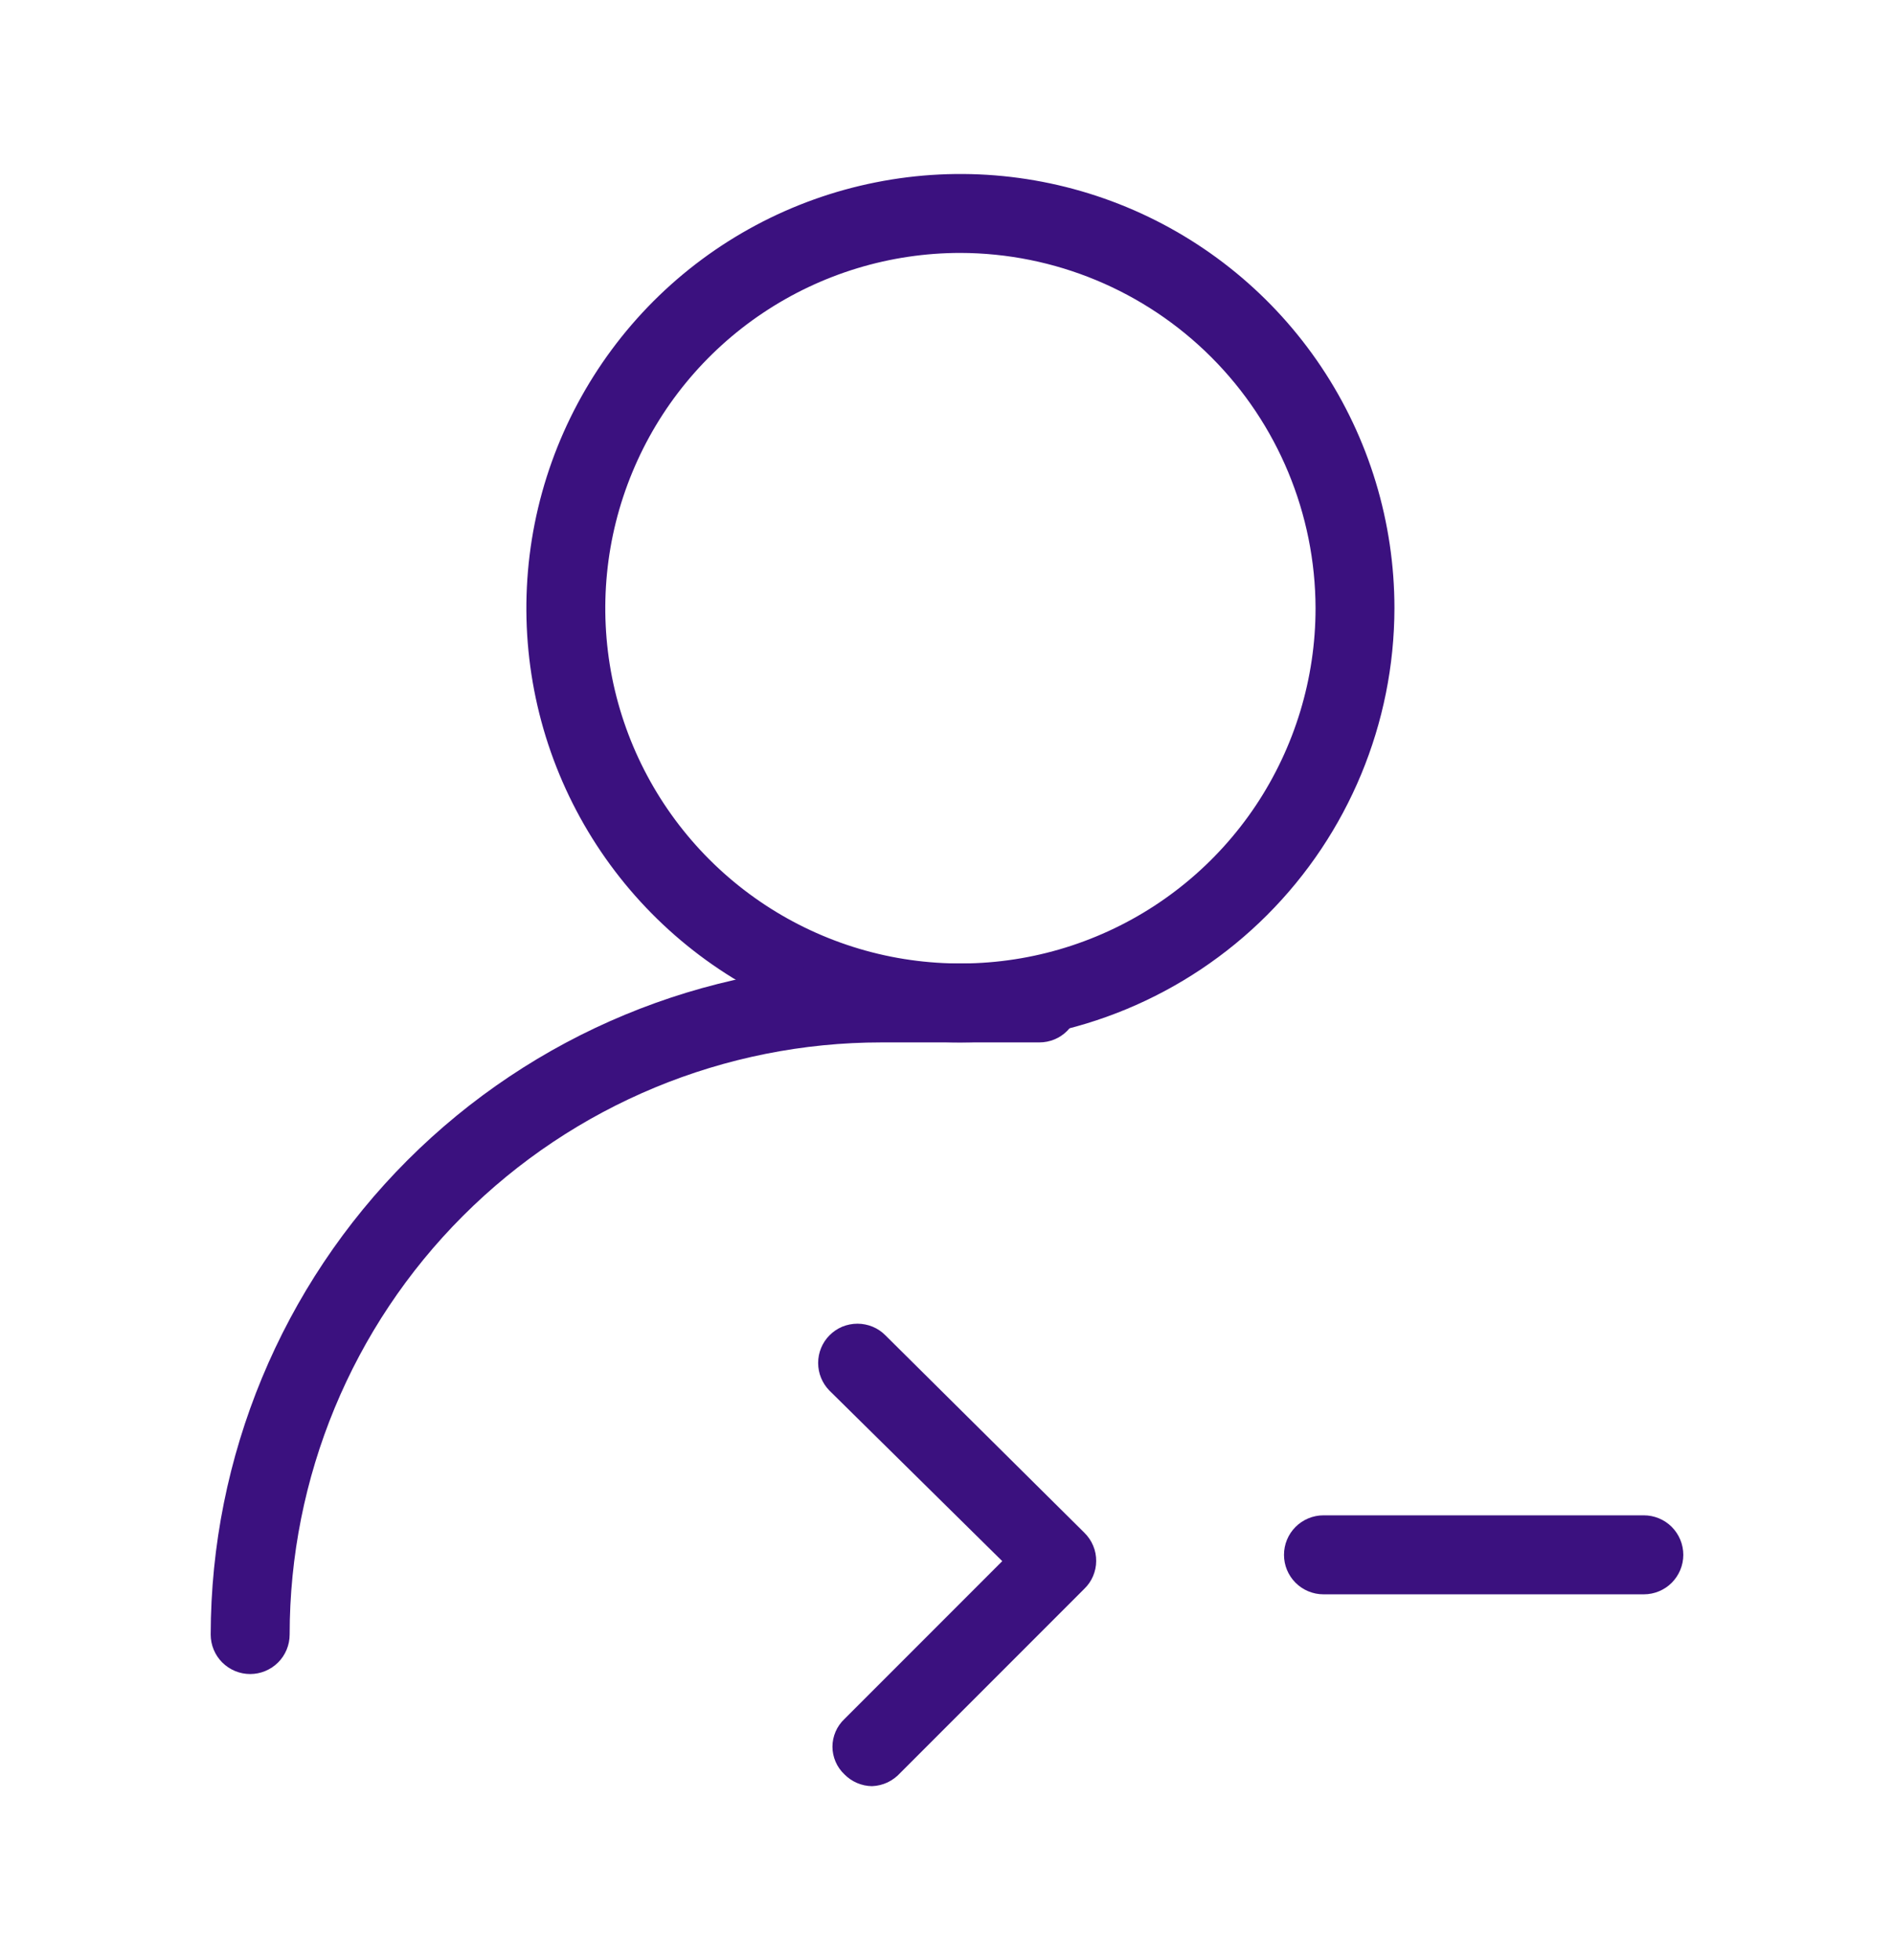 <svg width="29" height="30" viewBox="0 0 29 30" fill="none" xmlns="http://www.w3.org/2000/svg">
<path d="M13.352 27.337C13.193 27.335 13.041 27.27 12.929 27.156C12.872 27.102 12.825 27.036 12.794 26.963C12.763 26.891 12.746 26.812 12.746 26.733C12.746 26.654 12.763 26.575 12.794 26.503C12.825 26.43 12.872 26.364 12.929 26.31L15.346 23.893L12.7 21.283C12.589 21.17 12.527 21.019 12.527 20.86C12.527 20.702 12.589 20.55 12.7 20.438C12.756 20.381 12.823 20.336 12.896 20.305C12.97 20.275 13.049 20.259 13.129 20.259C13.209 20.259 13.287 20.275 13.361 20.305C13.435 20.336 13.502 20.381 13.558 20.438L16.603 23.458C16.661 23.515 16.707 23.582 16.738 23.657C16.77 23.732 16.785 23.812 16.784 23.893C16.784 23.972 16.767 24.05 16.736 24.123C16.705 24.196 16.66 24.261 16.603 24.316L13.787 27.132C13.732 27.193 13.665 27.243 13.591 27.279C13.516 27.314 13.435 27.334 13.352 27.337Z" fill="#3B117F"/>
<path d="M14.705 15.954C13.391 15.954 12.106 15.565 11.013 14.835C9.92 14.104 9.068 13.066 8.565 11.852C8.062 10.638 7.931 9.301 8.187 8.012C8.444 6.723 9.077 5.539 10.006 4.609C10.935 3.68 12.12 3.047 13.409 2.791C14.698 2.534 16.034 2.666 17.249 3.169C18.463 3.672 19.501 4.524 20.231 5.616C20.962 6.709 21.351 7.994 21.351 9.309C21.348 11.07 20.647 12.759 19.401 14.005C18.156 15.25 16.467 15.951 14.705 15.954ZM14.705 3.871C13.63 3.871 12.579 4.19 11.684 4.788C10.79 5.385 10.093 6.234 9.682 7.228C9.27 8.221 9.163 9.315 9.372 10.37C9.582 11.424 10.1 12.393 10.861 13.154C11.621 13.914 12.59 14.432 13.645 14.642C14.699 14.851 15.793 14.744 16.786 14.332C17.78 13.921 18.629 13.224 19.227 12.33C19.824 11.435 20.143 10.384 20.143 9.309C20.14 7.868 19.566 6.486 18.547 5.467C17.528 4.448 16.146 3.874 14.705 3.871Z" fill="#3B117F"/>
<path d="M3.83 25.621C3.67 25.621 3.517 25.557 3.403 25.444C3.29 25.331 3.226 25.177 3.226 25.017C3.23 22.294 4.313 19.683 6.238 17.758C8.164 15.832 10.774 14.749 13.497 14.746H15.914C16.074 14.746 16.228 14.81 16.341 14.923C16.454 15.036 16.518 15.19 16.518 15.35C16.518 15.511 16.454 15.664 16.341 15.777C16.228 15.891 16.074 15.954 15.914 15.954H13.497C11.094 15.954 8.789 16.909 7.089 18.609C5.389 20.308 4.435 22.613 4.435 25.017C4.435 25.177 4.371 25.331 4.258 25.444C4.144 25.557 3.991 25.621 3.83 25.621Z" fill="#3B117F"/>
<path d="M25.17 24.401H20.264C20.104 24.401 19.95 24.337 19.837 24.224C19.723 24.11 19.66 23.957 19.66 23.797C19.66 23.636 19.723 23.483 19.837 23.369C19.95 23.256 20.104 23.192 20.264 23.192H25.17C25.33 23.192 25.484 23.256 25.597 23.369C25.71 23.483 25.774 23.636 25.774 23.797C25.774 23.957 25.71 24.11 25.597 24.224C25.484 24.337 25.33 24.401 25.17 24.401Z" fill="#3B117F"/>
</svg>
